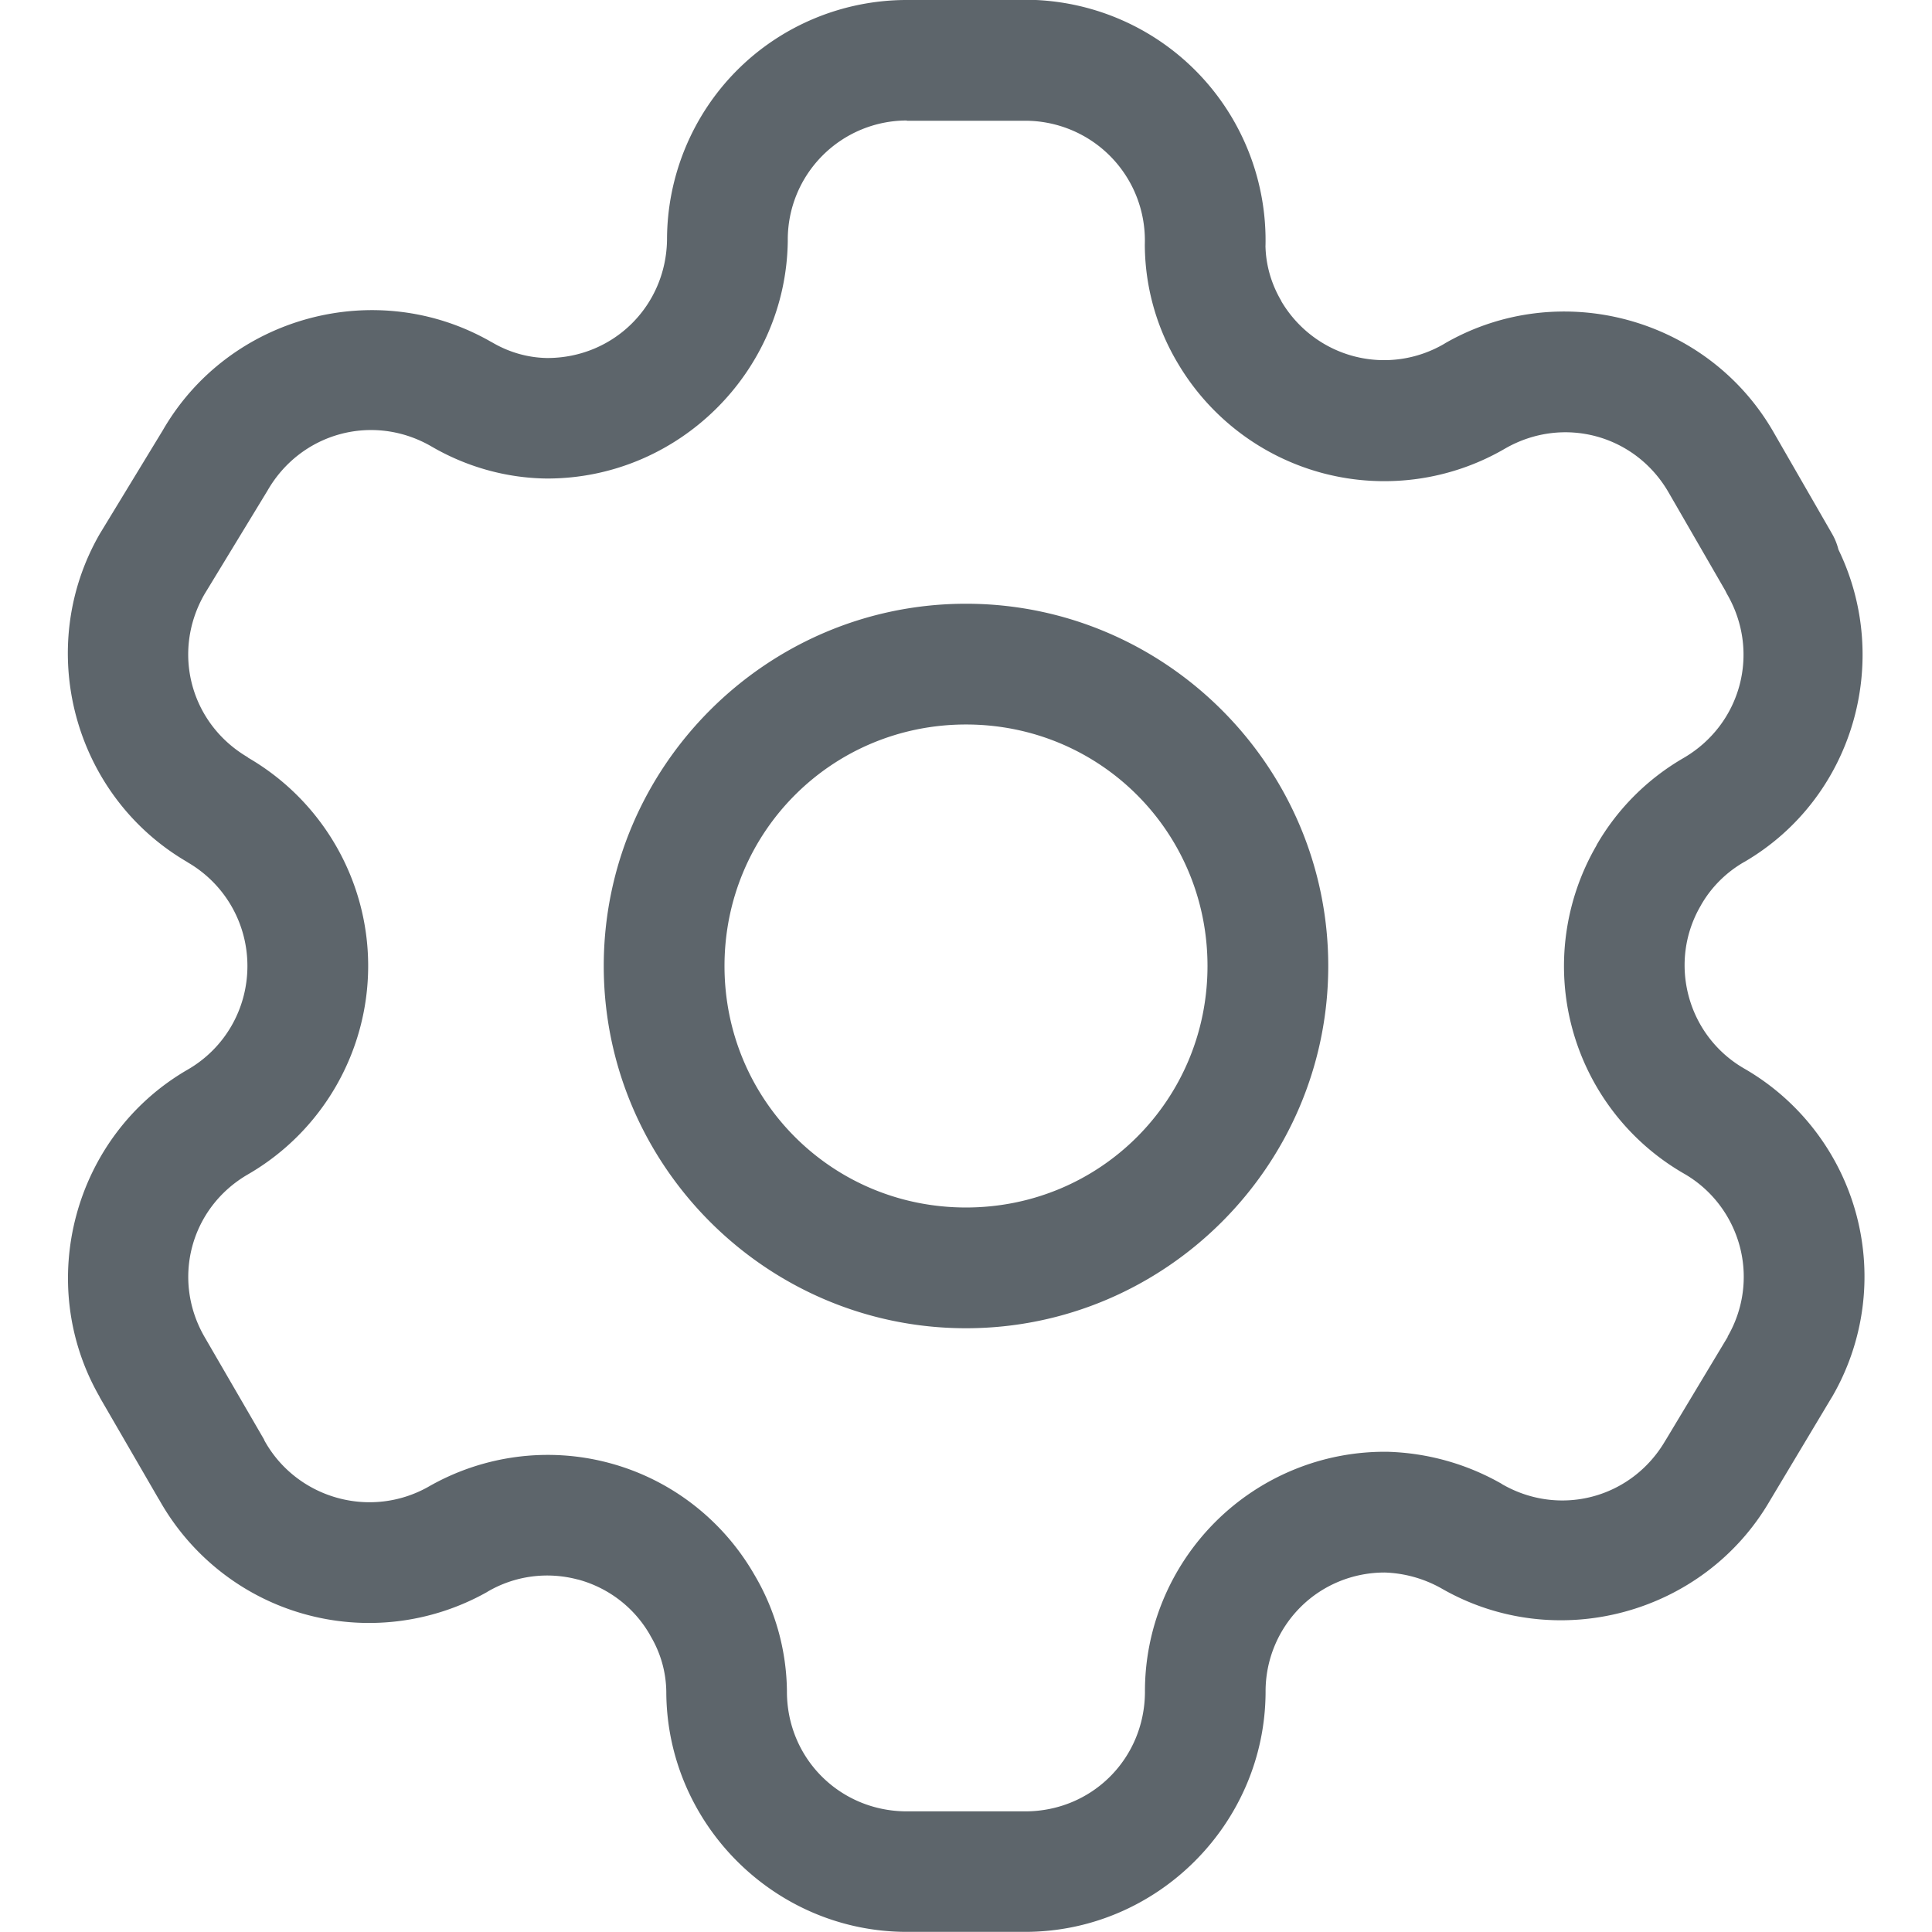 <svg width="16" height="16" enable-background="new" version="1.1" xmlns="http://www.w3.org/2000/svg">
 <path d="m7.51-8.3933e-5c-0.528-1.0422e-5 -1.036 0.21-1.408 0.584-0.37 0.372-0.578 0.878-0.578 1.402-0.008 0.548-0.443 0.978-0.99 0.979-0.163-0.002-0.321-0.048-0.461-0.131a0.5 0.5 0 0 0-0.008-0.004c-0.948-0.543-2.171-0.213-2.717 0.734l-0.516 0.848a0.5 0.5 0 0 0-0.006 0.01c-0.545 0.946-0.219 2.168 0.725 2.717a0.5 0.5 0 0 0 0.002 0.002c0.308 0.178 0.496 0.504 0.496 0.859 0 0.356-0.188 0.682-0.496 0.859-0.943 0.546-1.271 1.767-0.727 2.711a0.5 0.5 0 0 0 0 2e-3l0.488 0.842s0.002 2e-3 0.002 2e-3c0.257 0.462 0.688 0.805 1.197 0.949 0.51 0.145 1.057 0.08 1.52-0.18a0.5 0.5 0 0 0 0.006-0.004c0.226-0.132 0.494-0.167 0.746-0.1a0.5 0.5 0 0 0 0.002 0c0.252 0.068 0.466 0.232 0.596 0.459a0.5 0.5 0 0 0 0.004 0.008c0.084 0.141 0.129 0.299 0.131 0.463 0.003 1.093 0.899 1.988 1.992 1.988h0.979c1.091 0 1.987-0.893 1.992-1.984a0.5 0.5 0 0 0 0-0.004c-0.001-0.263 0.103-0.515 0.289-0.701 0.185-0.185 0.436-0.287 0.697-0.287 0.165 0.005 0.329 0.051 0.473 0.133 0.946 0.543 2.168 0.216 2.717-0.727l0.51-0.852a0.5 0.5 0 0 0 0.004-0.006c0.266-0.456 0.339-0.999 0.203-1.51-0.136-0.51-0.47-0.947-0.928-1.211-0.228-0.131-0.393-0.346-0.461-0.6-0.068-0.254-0.033-0.523 0.1-0.75a0.5 0.5 0 0 0 2e-3 -0.004c0.085-0.149 0.209-0.272 0.357-0.357a0.5 0.5 0 0 0 0.004-0.002c0.899-0.526 1.226-1.661 0.777-2.586a0.5 0.5 0 0 0-0.053-0.131l-0.486-0.844c-0.546-0.947-1.768-1.278-2.717-0.734a0.5 0.5 0 0 0-0.006 0.004c-0.226 0.133-0.494 0.171-0.748 0.105-0.254-0.066-0.471-0.231-0.604-0.457a0.5 0.5 0 0 0 0-0.002c-0.083-0.141-0.129-0.299-0.131-0.463v0.02c0.016-0.538-0.187-1.061-0.562-1.447-0.375-0.386-0.891-0.604-1.43-0.604h-0.979zm0 1h0.979c0.268-1.1316e-4 0.526 0.108 0.713 0.301 0.187 0.193 0.287 0.452 0.279 0.721a0.5 0.5 0 0 0 0 0.02c0.004 0.338 0.097 0.67 0.27 0.961 0.267 0.455 0.703 0.785 1.213 0.918 0.508 0.132 1.049 0.058 1.502-0.207 0.48-0.275 1.077-0.114 1.353 0.365l0.469 0.812a0.5 0.5 0 0 0 0.018 0.035c0.273 0.478 0.113 1.072-0.361 1.35-0.3 0.173-0.55 0.422-0.723 0.723v0.002c-0.265 0.456-0.339 1-0.203 1.51 0.136 0.51 0.47 0.946 0.928 1.209 0.228 0.131 0.393 0.348 0.461 0.602 0.067 0.252 0.031 0.52-0.1 0.746-6.72e-4 0.001 6.76e-4 0.003 0 0.004l-0.512 0.852a0.5 0.5 0 0 0-0.004 0.006c-0.278 0.478-0.875 0.637-1.353 0.361a0.5 0.5 0 0 0-2e-3 -2e-3c-0.29-0.166-0.616-0.257-0.949-0.266a0.5 0.5 0 0 0-0.01 0c-0.53-0.003-1.039 0.207-1.414 0.582-0.374 0.375-0.585 0.882-0.582 1.412-0.005 0.55-0.441 0.984-0.992 0.984h-0.979c-0.554 0-0.994-0.438-0.994-0.992a0.5 0.5 0 0 0 0-0.006c-0.004-0.337-0.096-0.668-0.268-0.959-0.262-0.457-0.694-0.792-1.203-0.928-0.507-0.136-1.048-0.063-1.502 0.199-0.231 0.129-0.502 0.16-0.756 0.088-0.254-0.072-0.47-0.241-0.598-0.473a0.5 0.5 0 0 0-0.004-0.01l-0.492-0.848c-0.275-0.476-0.117-1.07 0.359-1.346 0.616-0.356 0.996-1.015 0.996-1.727 0-0.711-0.381-1.369-0.996-1.725v-0.002c-0.476-0.278-0.635-0.873-0.359-1.352l0.516-0.848a0.5 0.5 0 0 0 0.006-0.01c0.276-0.479 0.873-0.642 1.353-0.367 0.29 0.17 0.62 0.264 0.957 0.268a0.5 0.5 0 0 0 0.006 0c1.084 1.326e-4 1.977-0.881 1.992-1.965a0.5 0.5 0 0 0 0-0.01c-0.001-0.262 0.102-0.513 0.287-0.699 0.185-0.186 0.437-0.291 0.699-0.291zm0.49 4c-1.651 0-3 1.349-3 3s1.349 3 3 3 3-1.349 3-3-1.349-3-3-3zm0 1c1.111 0 2 0.89 2 2s-0.89 2-2 2-2-0.89-2-2 0.89-2 2-2z" clip-rule="evenodd" color="#000000" color-rendering="auto" dominant-baseline="auto" fill="#5d656b" fill-rule="evenodd" image-rendering="auto" shape-rendering="auto" solid-color="#000000" stop-color="#000000" style="font-feature-settings:normal;font-variant-alternates:normal;font-variant-caps:normal;font-variant-east-asian:normal;font-variant-ligatures:normal;font-variant-numeric:normal;font-variant-position:normal;font-variation-settings:normal;inline-size:0;isolation:auto;mix-blend-mode:normal;shape-margin:0;shape-padding:0;text-decoration-color:#000000;text-decoration-line:none;text-decoration-style:solid;text-indent:0;text-orientation:mixed;text-transform:none;white-space:normal"/>
</svg>
